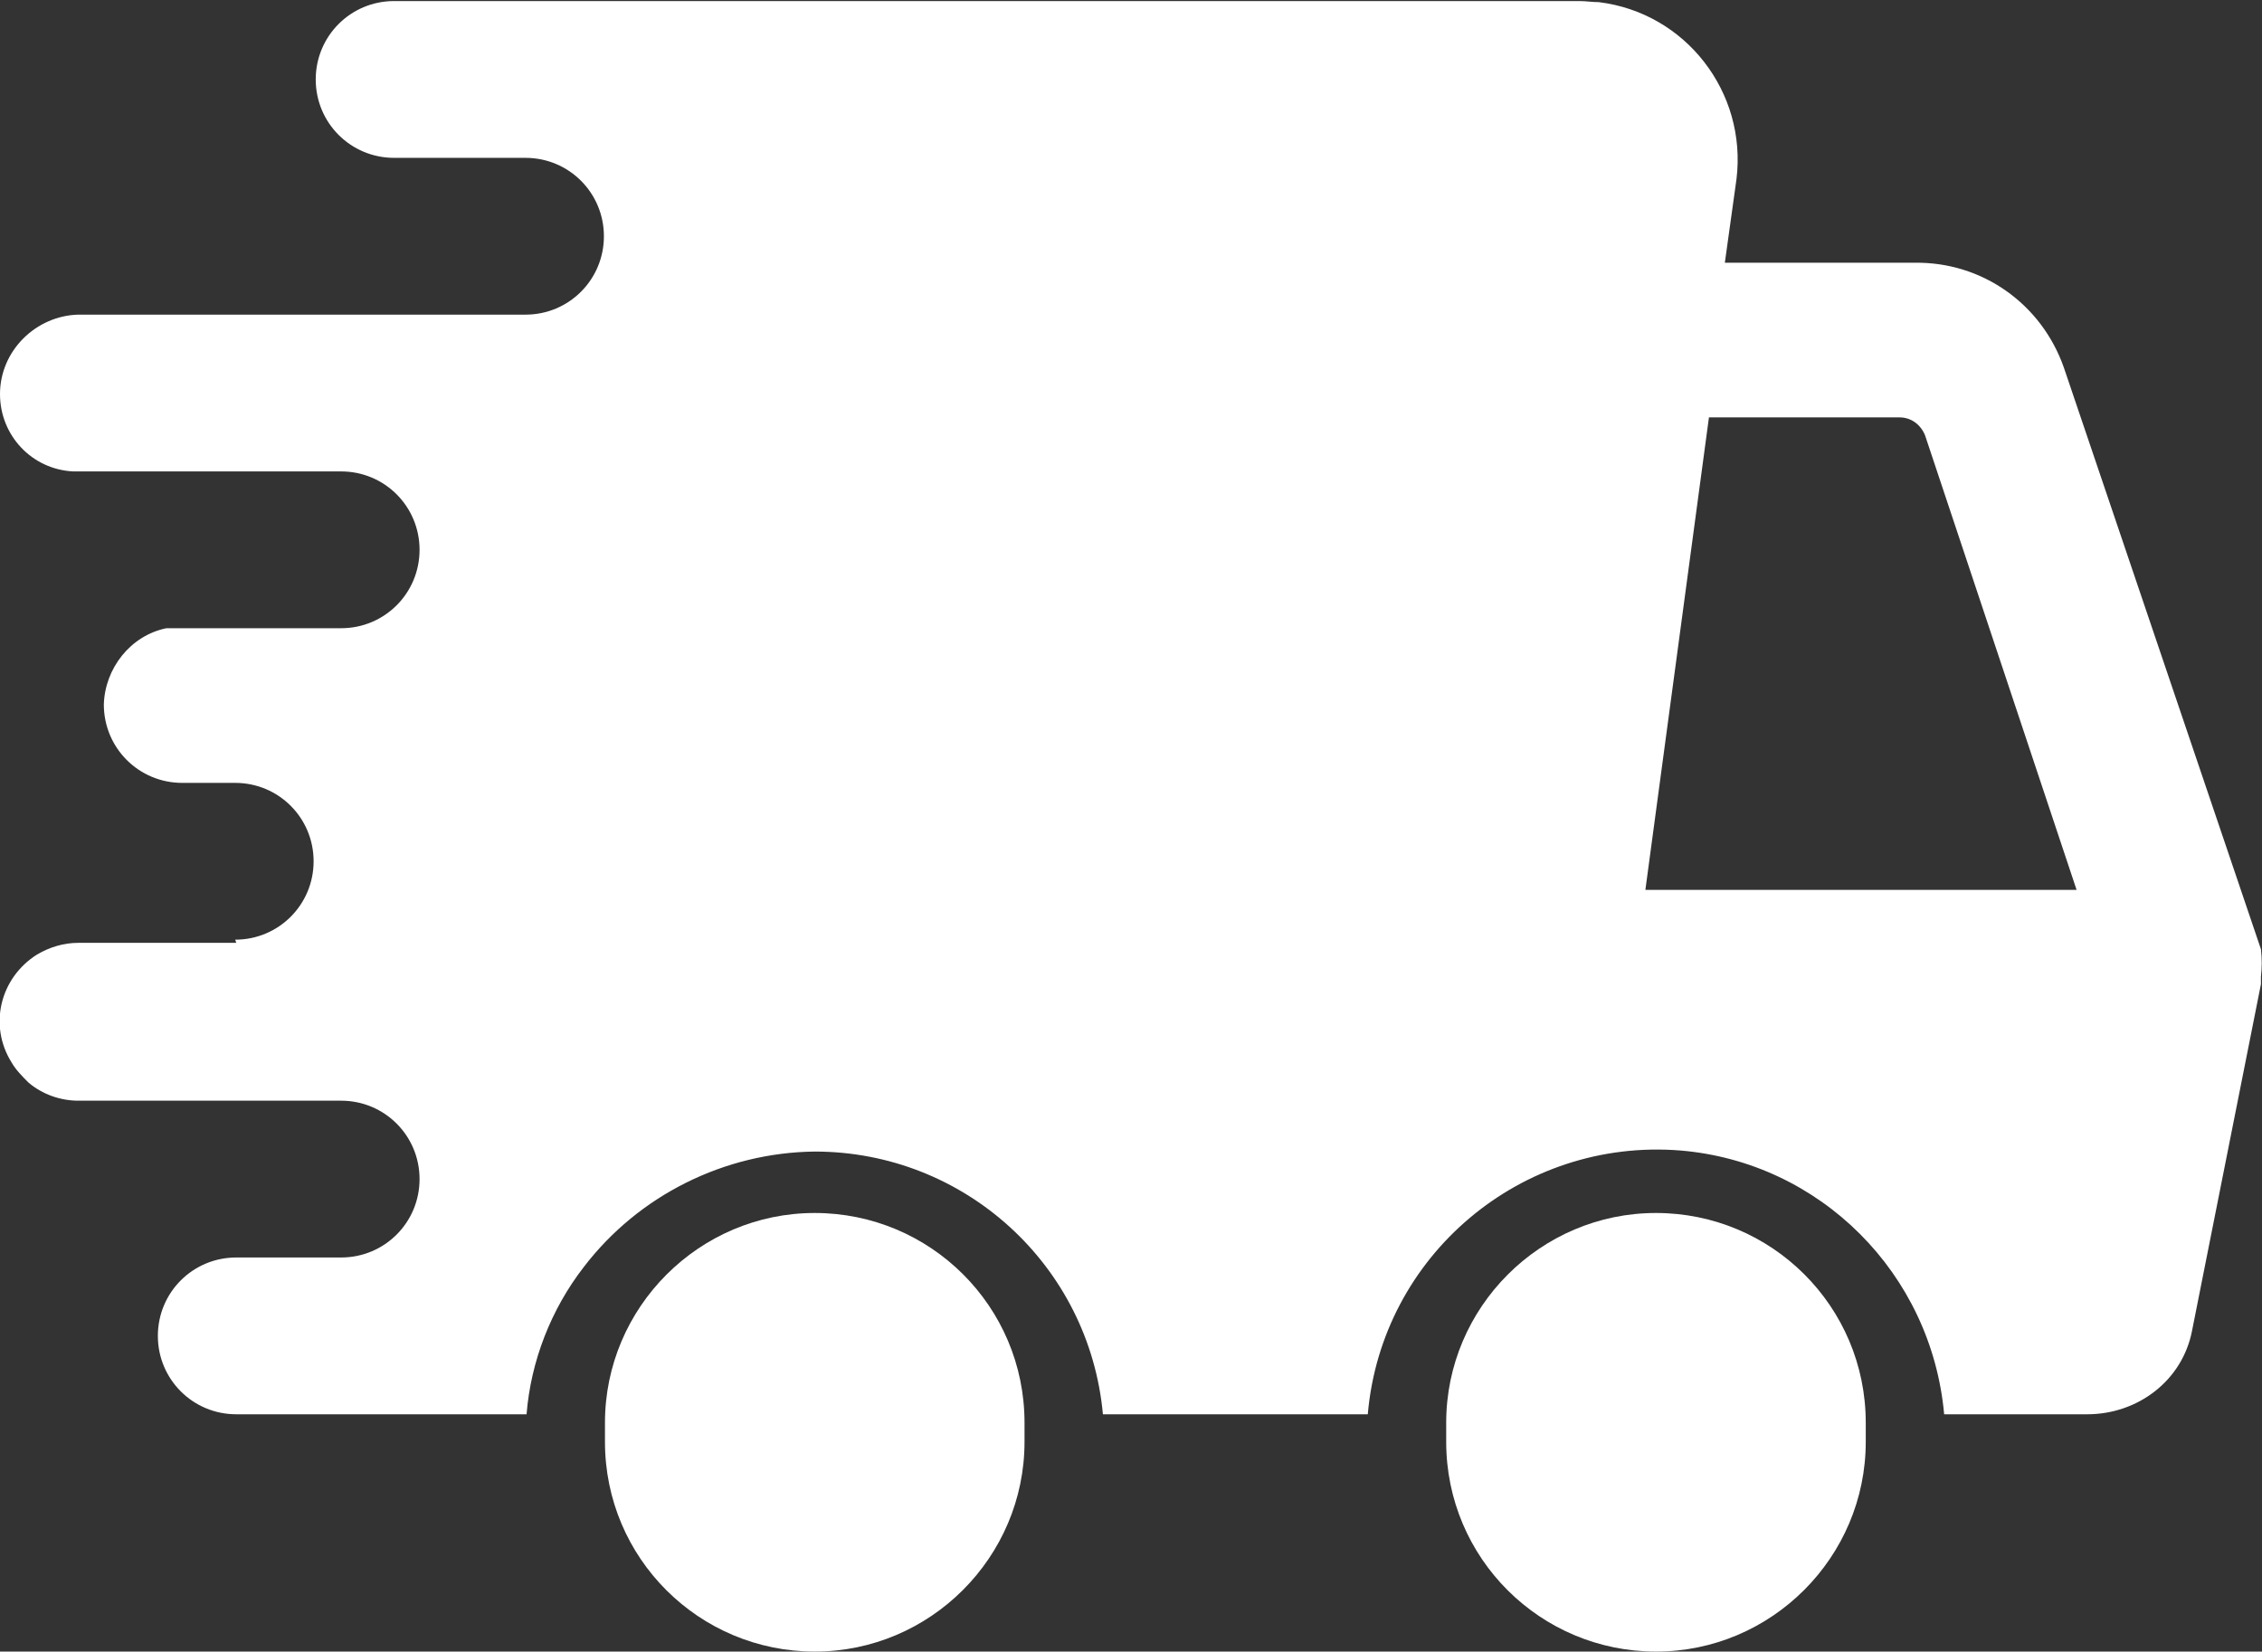 <?xml version="1.0" encoding="UTF-8"?>
<svg id="katman_2" data-name="katman 2" xmlns="http://www.w3.org/2000/svg" viewBox="0 0 21.35 15.59">
  <rect x="0" y="0" width="21.35" height="15.59" fill="#333333" stroke="none"/>
  <g id="katman_1" data-name="katman 1">
    <g id="Layer_2" data-name="Layer 2">
      <path d="M17.61,13.61c0-.06,0-.12,0-.18,0-1.1-.89-1.98-1.98-1.98s-1.98.89-1.98,1.98c0,.06,0,.12,0,.18,0,1.1.89,1.98,1.98,1.98s1.98-.89,1.98-1.98Z" fill="#fff"/>
      <path d="M9.67,13.61c0-.06,0-.12,0-.18,0-1.1-.89-1.98-1.98-1.98s-1.98.89-1.98,1.98c0,.06,0,.12,0,.18,0,1.1.89,1.98,1.98,1.98s1.98-.89,1.98-1.98Z" fill="#fff"/>
      <path d="M2.23,8.9H.74c-.14,0-.27.04-.39.11-.35.22-.46.67-.24,1.02.04.07.1.13.16.19.13.11.3.17.47.17h2.48c.41,0,.74.33.74.74s-.33.74-.74.74h-.99c-.41,0-.74.33-.74.74s.33.74.74.74h2.74c.04-.5.23-.99.54-1.39.52-.68,1.33-1.08,2.18-1.09,1.41,0,2.59,1.07,2.72,2.48h2.5c.13-1.5,1.45-2.61,2.95-2.49,1.32.11,2.37,1.16,2.49,2.49h1.35c.48,0,.9-.32.99-.79l.65-3.27s0-.05,0-.07c.01-.09.01-.17,0-.26l-1.86-5.49c-.21-.6-.77-1-1.41-.99h-1.79l.11-.79c.1-.82-.48-1.57-1.3-1.67-.06,0-.12-.01-.18-.01H3.72c-.41,0-.74.33-.74.74s.33.74.74.74h1.24c.41,0,.74.33.74.74s-.33.74-.74.74H.74C.34,2.98,0,3.31,0,3.72c0,.39.3.71.69.73h2.53c.41,0,.74.33.74.74s-.33.74-.74.74h-1.65c-.34.07-.58.38-.59.72,0,.41.33.74.74.74h.5c.41,0,.74.33.74.74s-.33.74-.74.74ZM16.12,3.94h1.81c.11,0,.2.07.24.17l1.43,4.29h-4.07l.6-4.46Z" fill="#fff"/>
    </g>
  </g>
</svg>